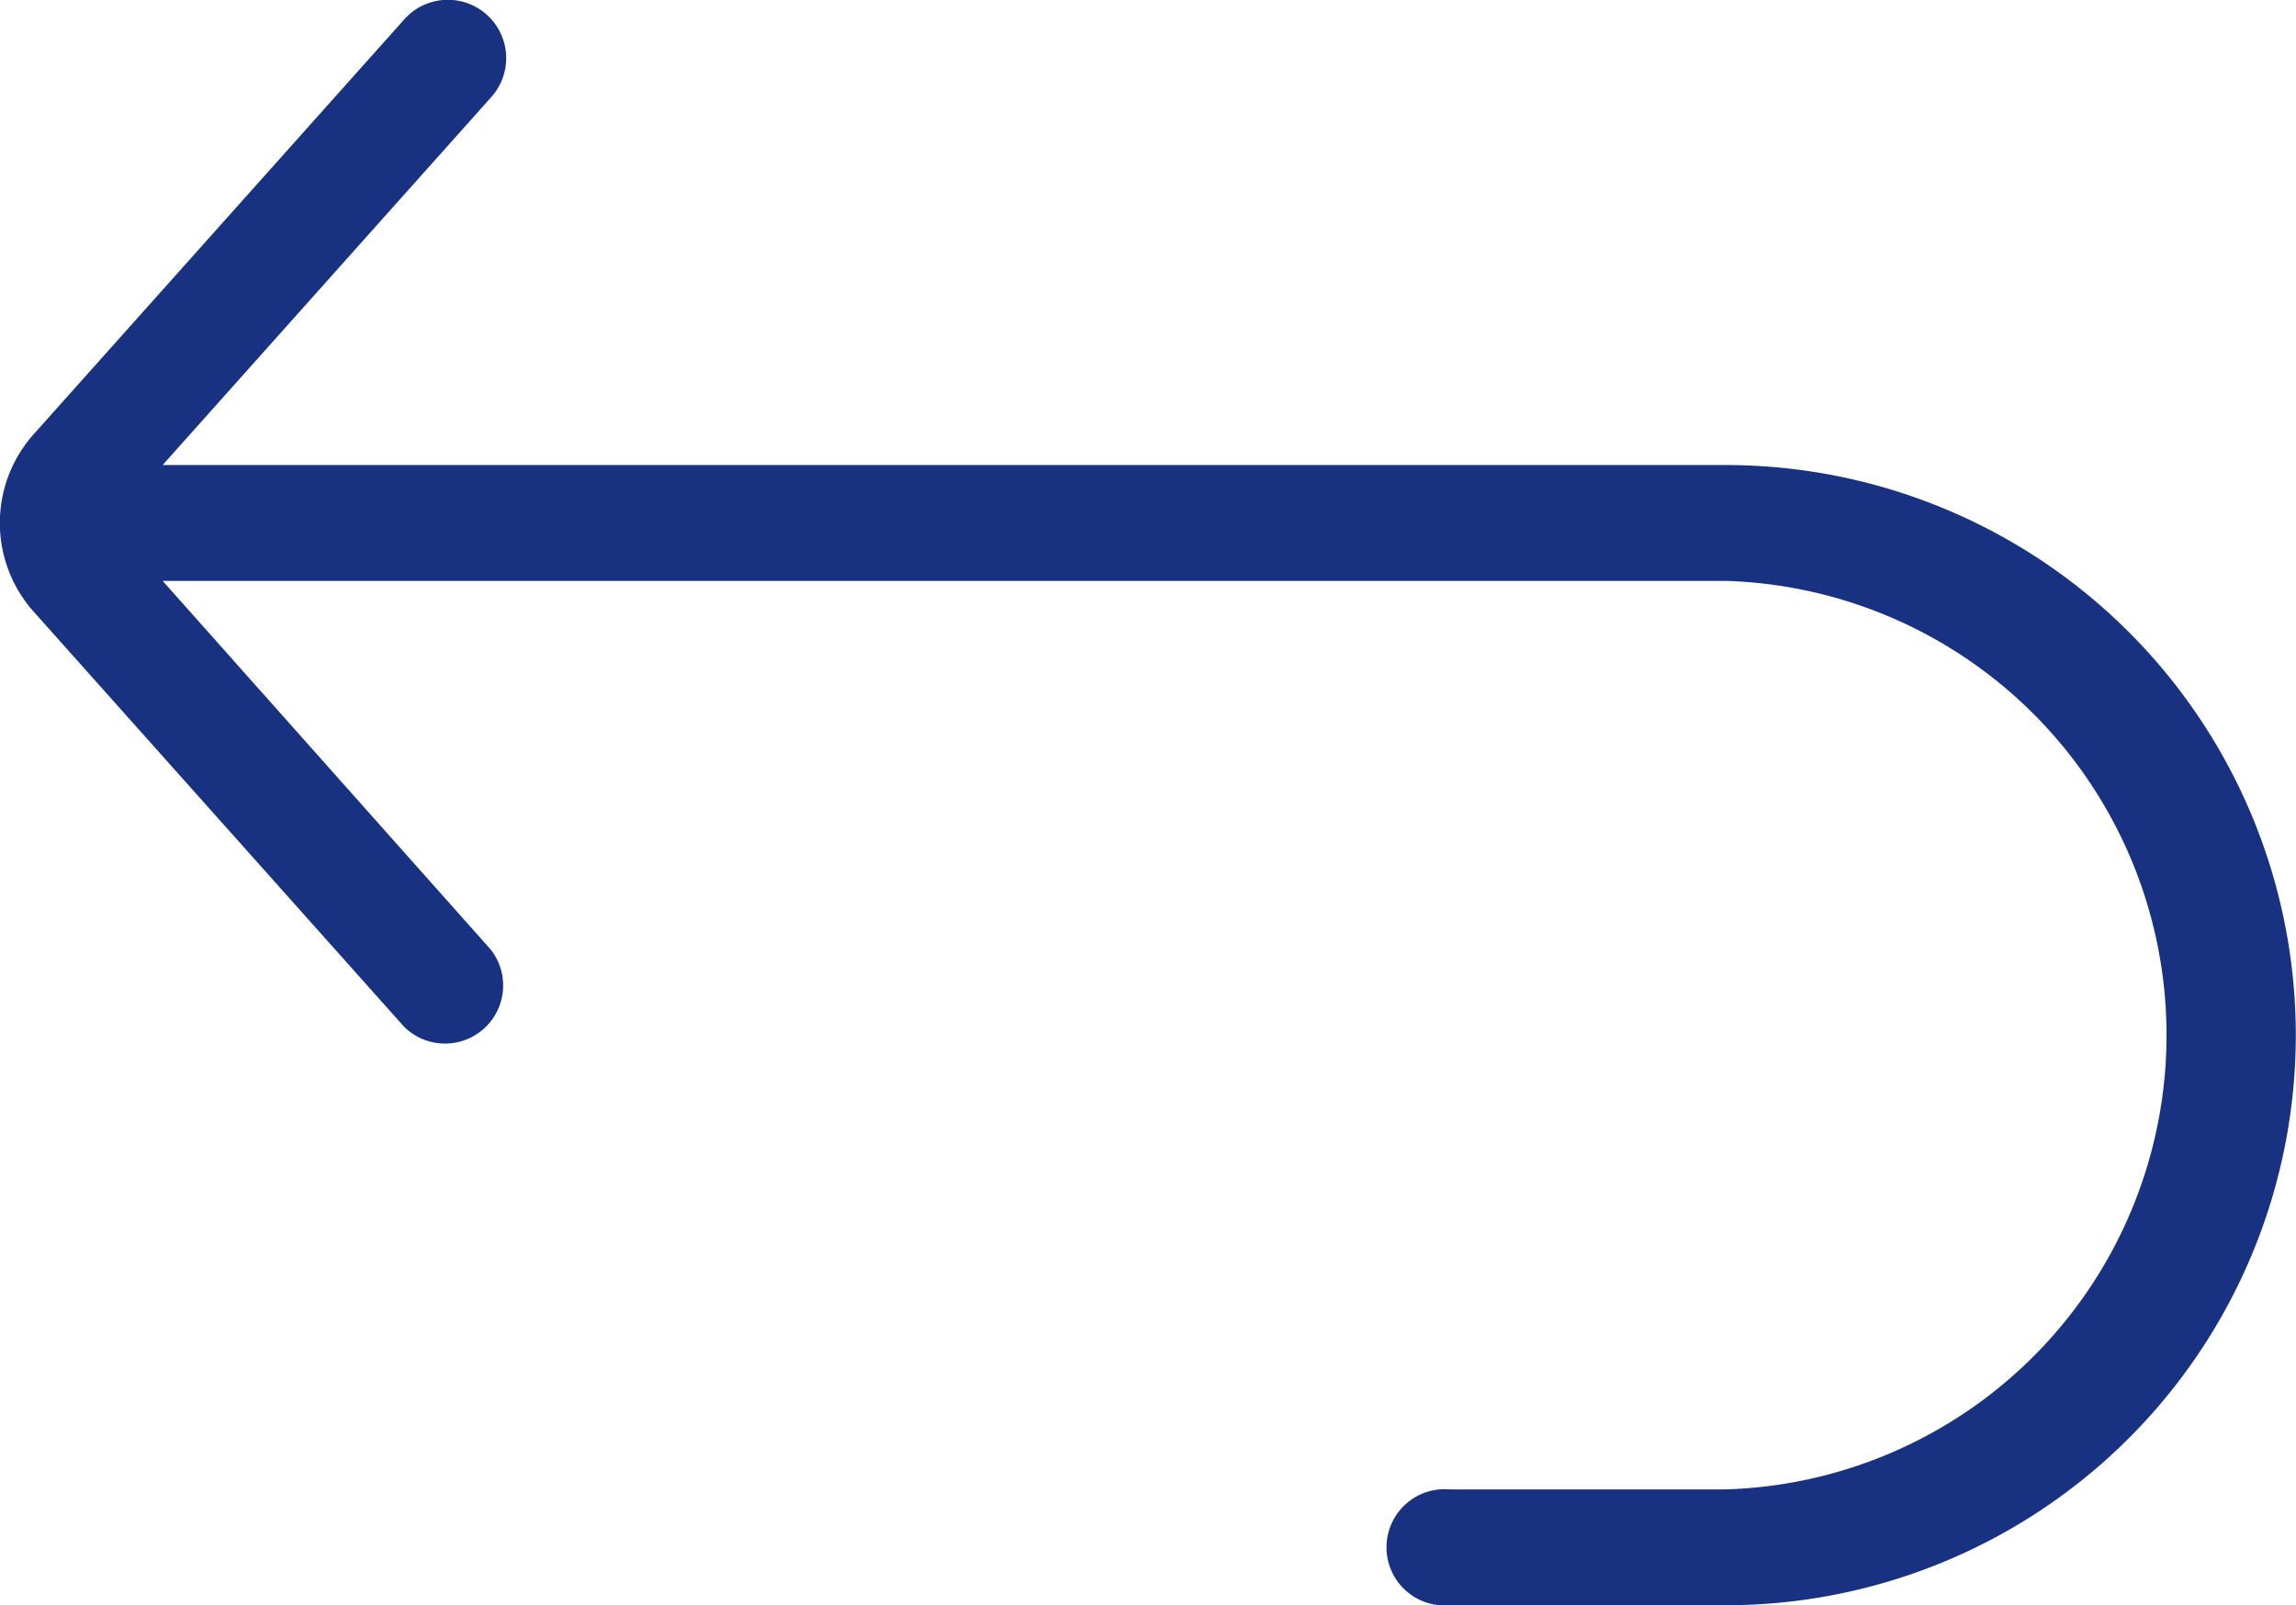 <svg id="b2f8aaf6-4338-44db-ad8f-a727e8a8841a" data-name="Capa 1" xmlns="http://www.w3.org/2000/svg" viewBox="0 0 56.47 39.49"><defs><style>.a3a0d402-c4fe-4740-89e5-c2980fa69353{fill:#183180;}</style></defs><g id="efc4578f-2e07-42a7-9f6b-3f5abd0d3e94" data-name="retroceso"><path class="a3a0d402-c4fe-4740-89e5-c2980fa69353" d="M42.44,11.44H4l8.09-9.06A1.43,1.43,0,1,0,9.94.48L.83,10.68a3.28,3.28,0,0,0,0,4.37L9.94,25.26a1.43,1.43,0,0,0,2.13-1.9L4,14.29H42.44a11.18,11.18,0,0,1,0,22.35H35.65a1.43,1.43,0,1,0,0,2.85h6.79a14,14,0,1,0,0-28.05Z"/></g></svg>